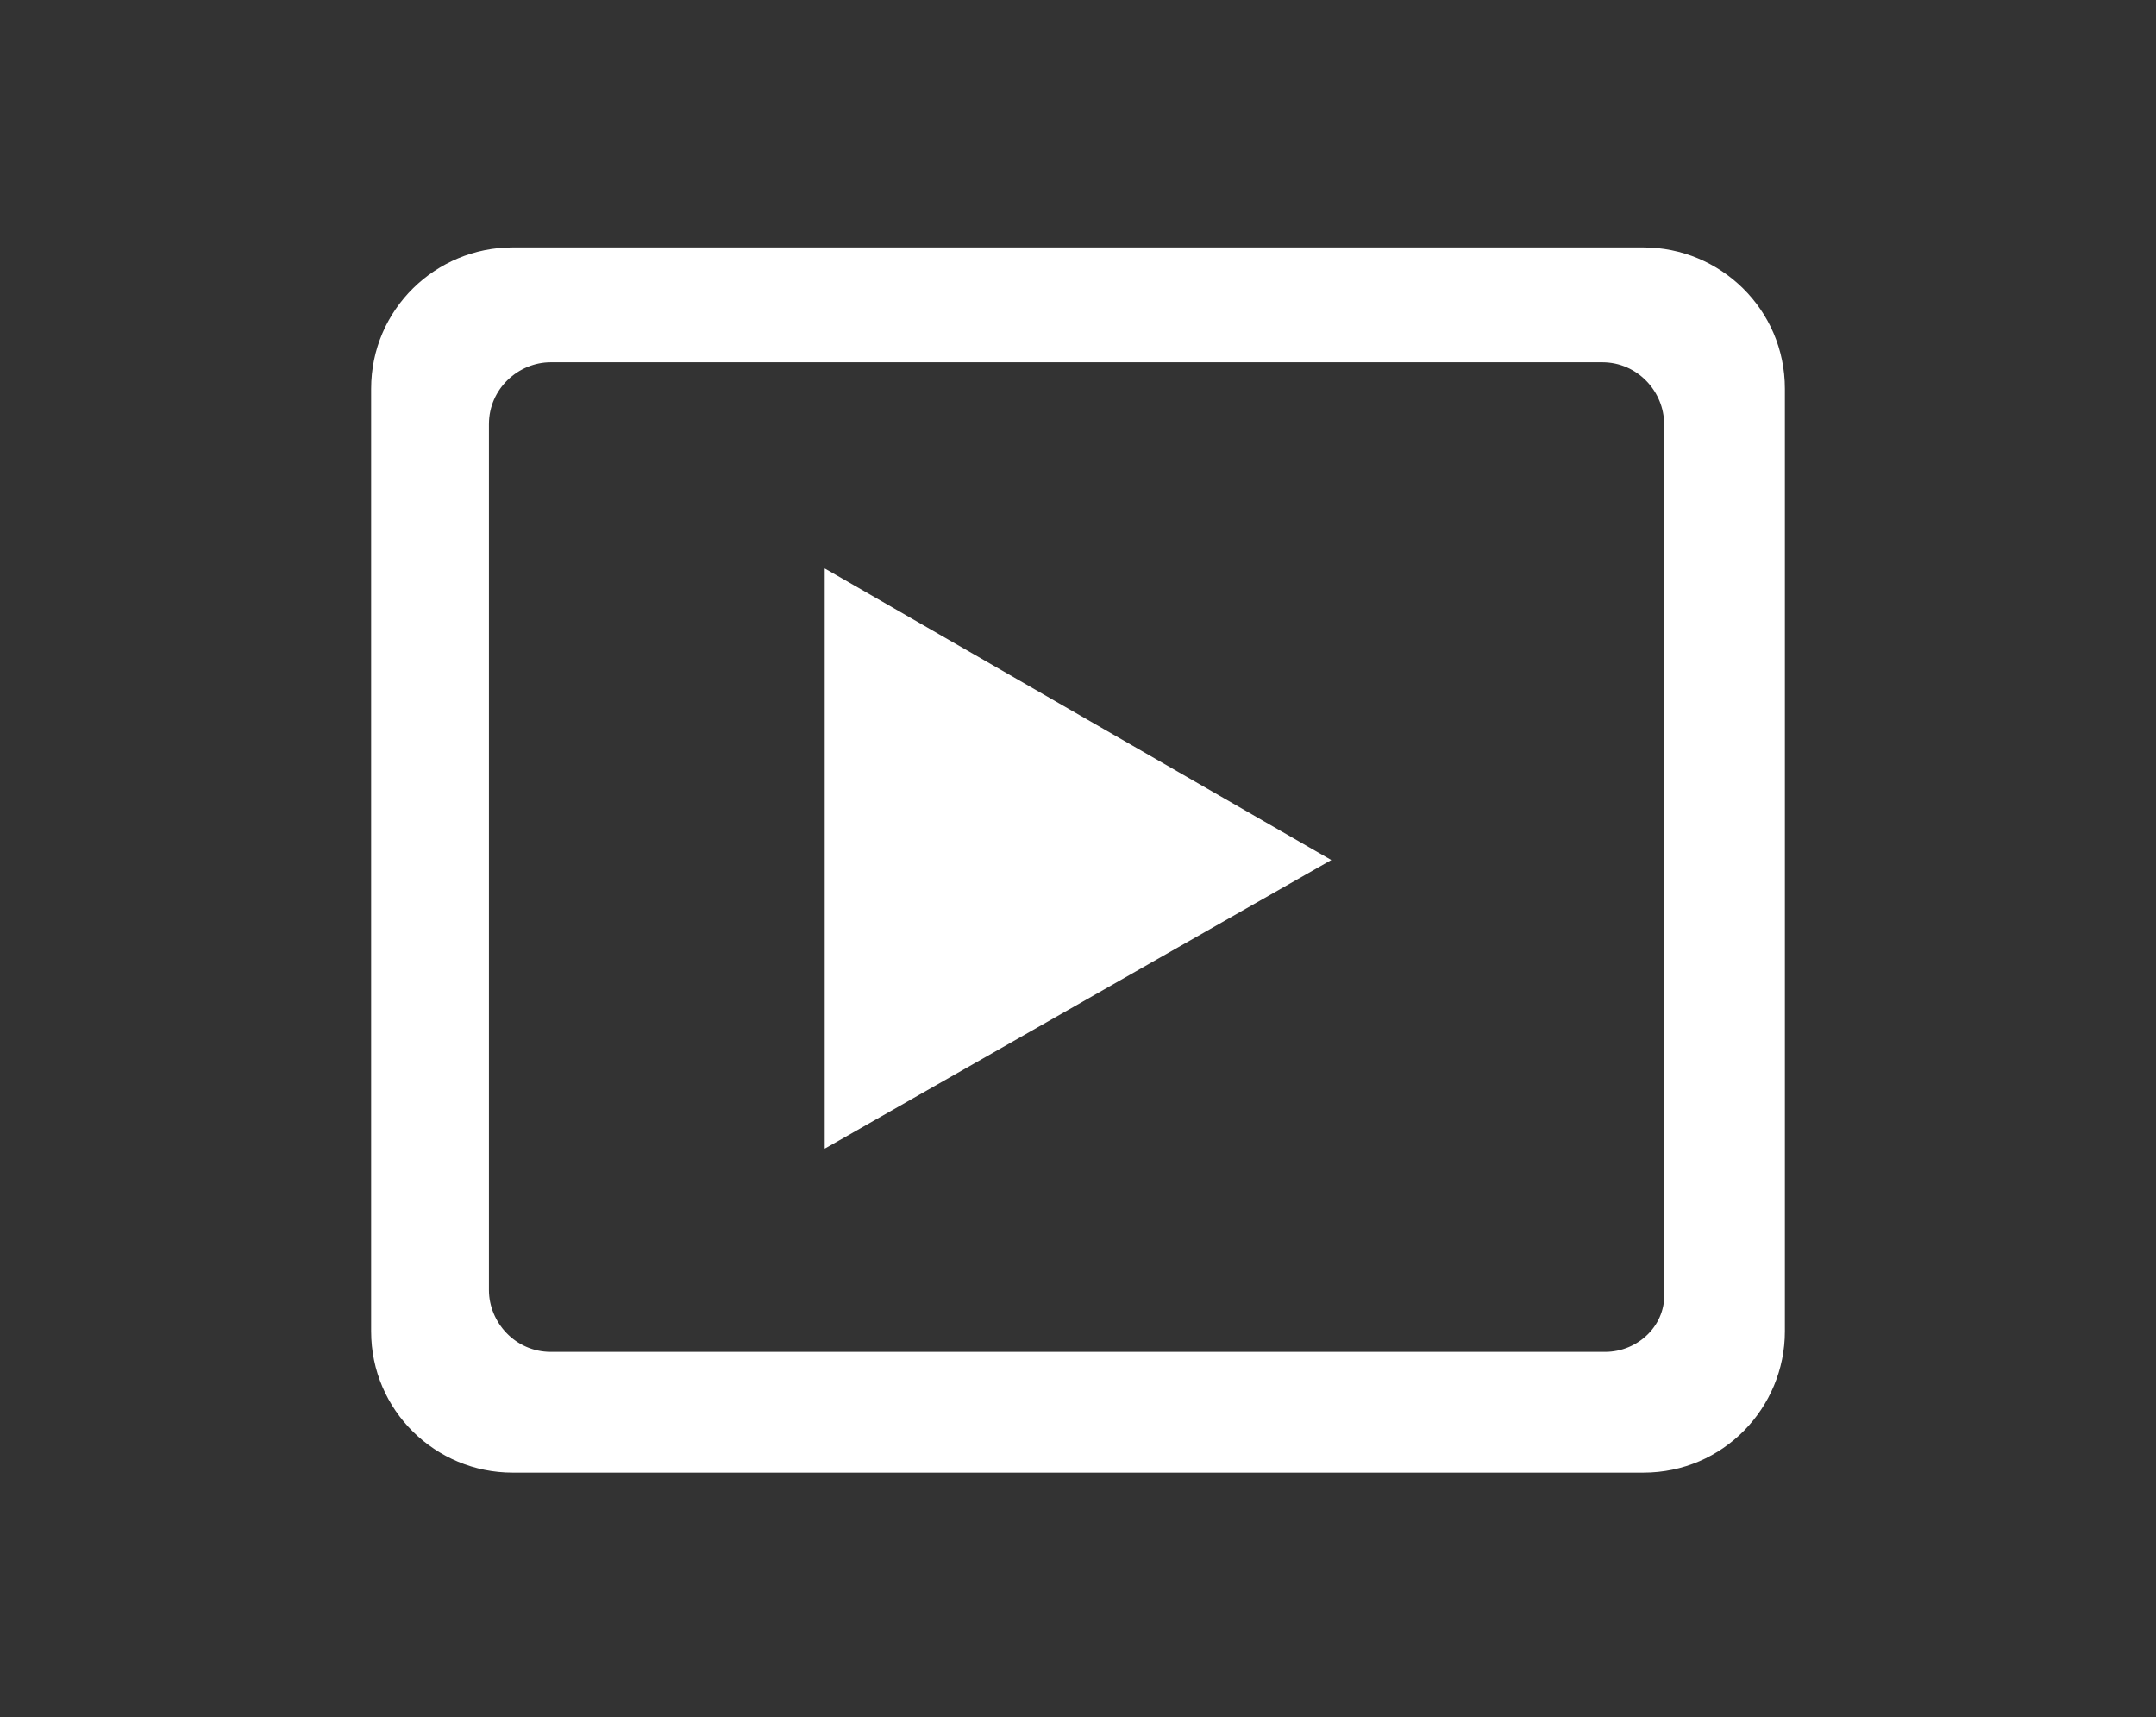 <?xml version="1.0" encoding="utf-8"?>
<!-- Generator: Adobe Illustrator 25.0.0, SVG Export Plug-In . SVG Version: 6.00 Build 0)  -->
<svg version="1.1" id="Calque_1" xmlns="http://www.w3.org/2000/svg" xmlns:xlink="http://www.w3.org/1999/xlink" x="0px" y="0px"
	 viewBox="0 0 73.2 58.3" style="enable-background:new 0 0 73.2 58.3;" xml:space="preserve">
<rect x="0" y="0" width="73.2" height="58.3" fill="#333333" stroke="none"/>
<style type="text/css">
	.st0{fill:#FFFFFF;}
</style>
<g>
	<polygon class="st0" points="28,19.3 45.2,29.2 28,39 	"/>
	<g>
		<path class="st0" d="M12.6,13.2v32c0,2.7,2.2,4.8,4.8,4.8h38.4c2.7,0,4.8-2.2,4.8-4.8v-32c0-2.7-2.2-4.8-4.8-4.8H17.4
			C14.8,8.4,12.6,10.5,12.6,13.2z M54.5,45.9H18.7c-1.2,0-2.1-1-2.1-2.1V14.4c0-1.2,1-2.1,2.1-2.1h35.7c1.2,0,2.1,1,2.1,2.1v29.4
			C56.6,45,55.6,45.9,54.5,45.9z"/>
	</g>
</g>
</svg>

